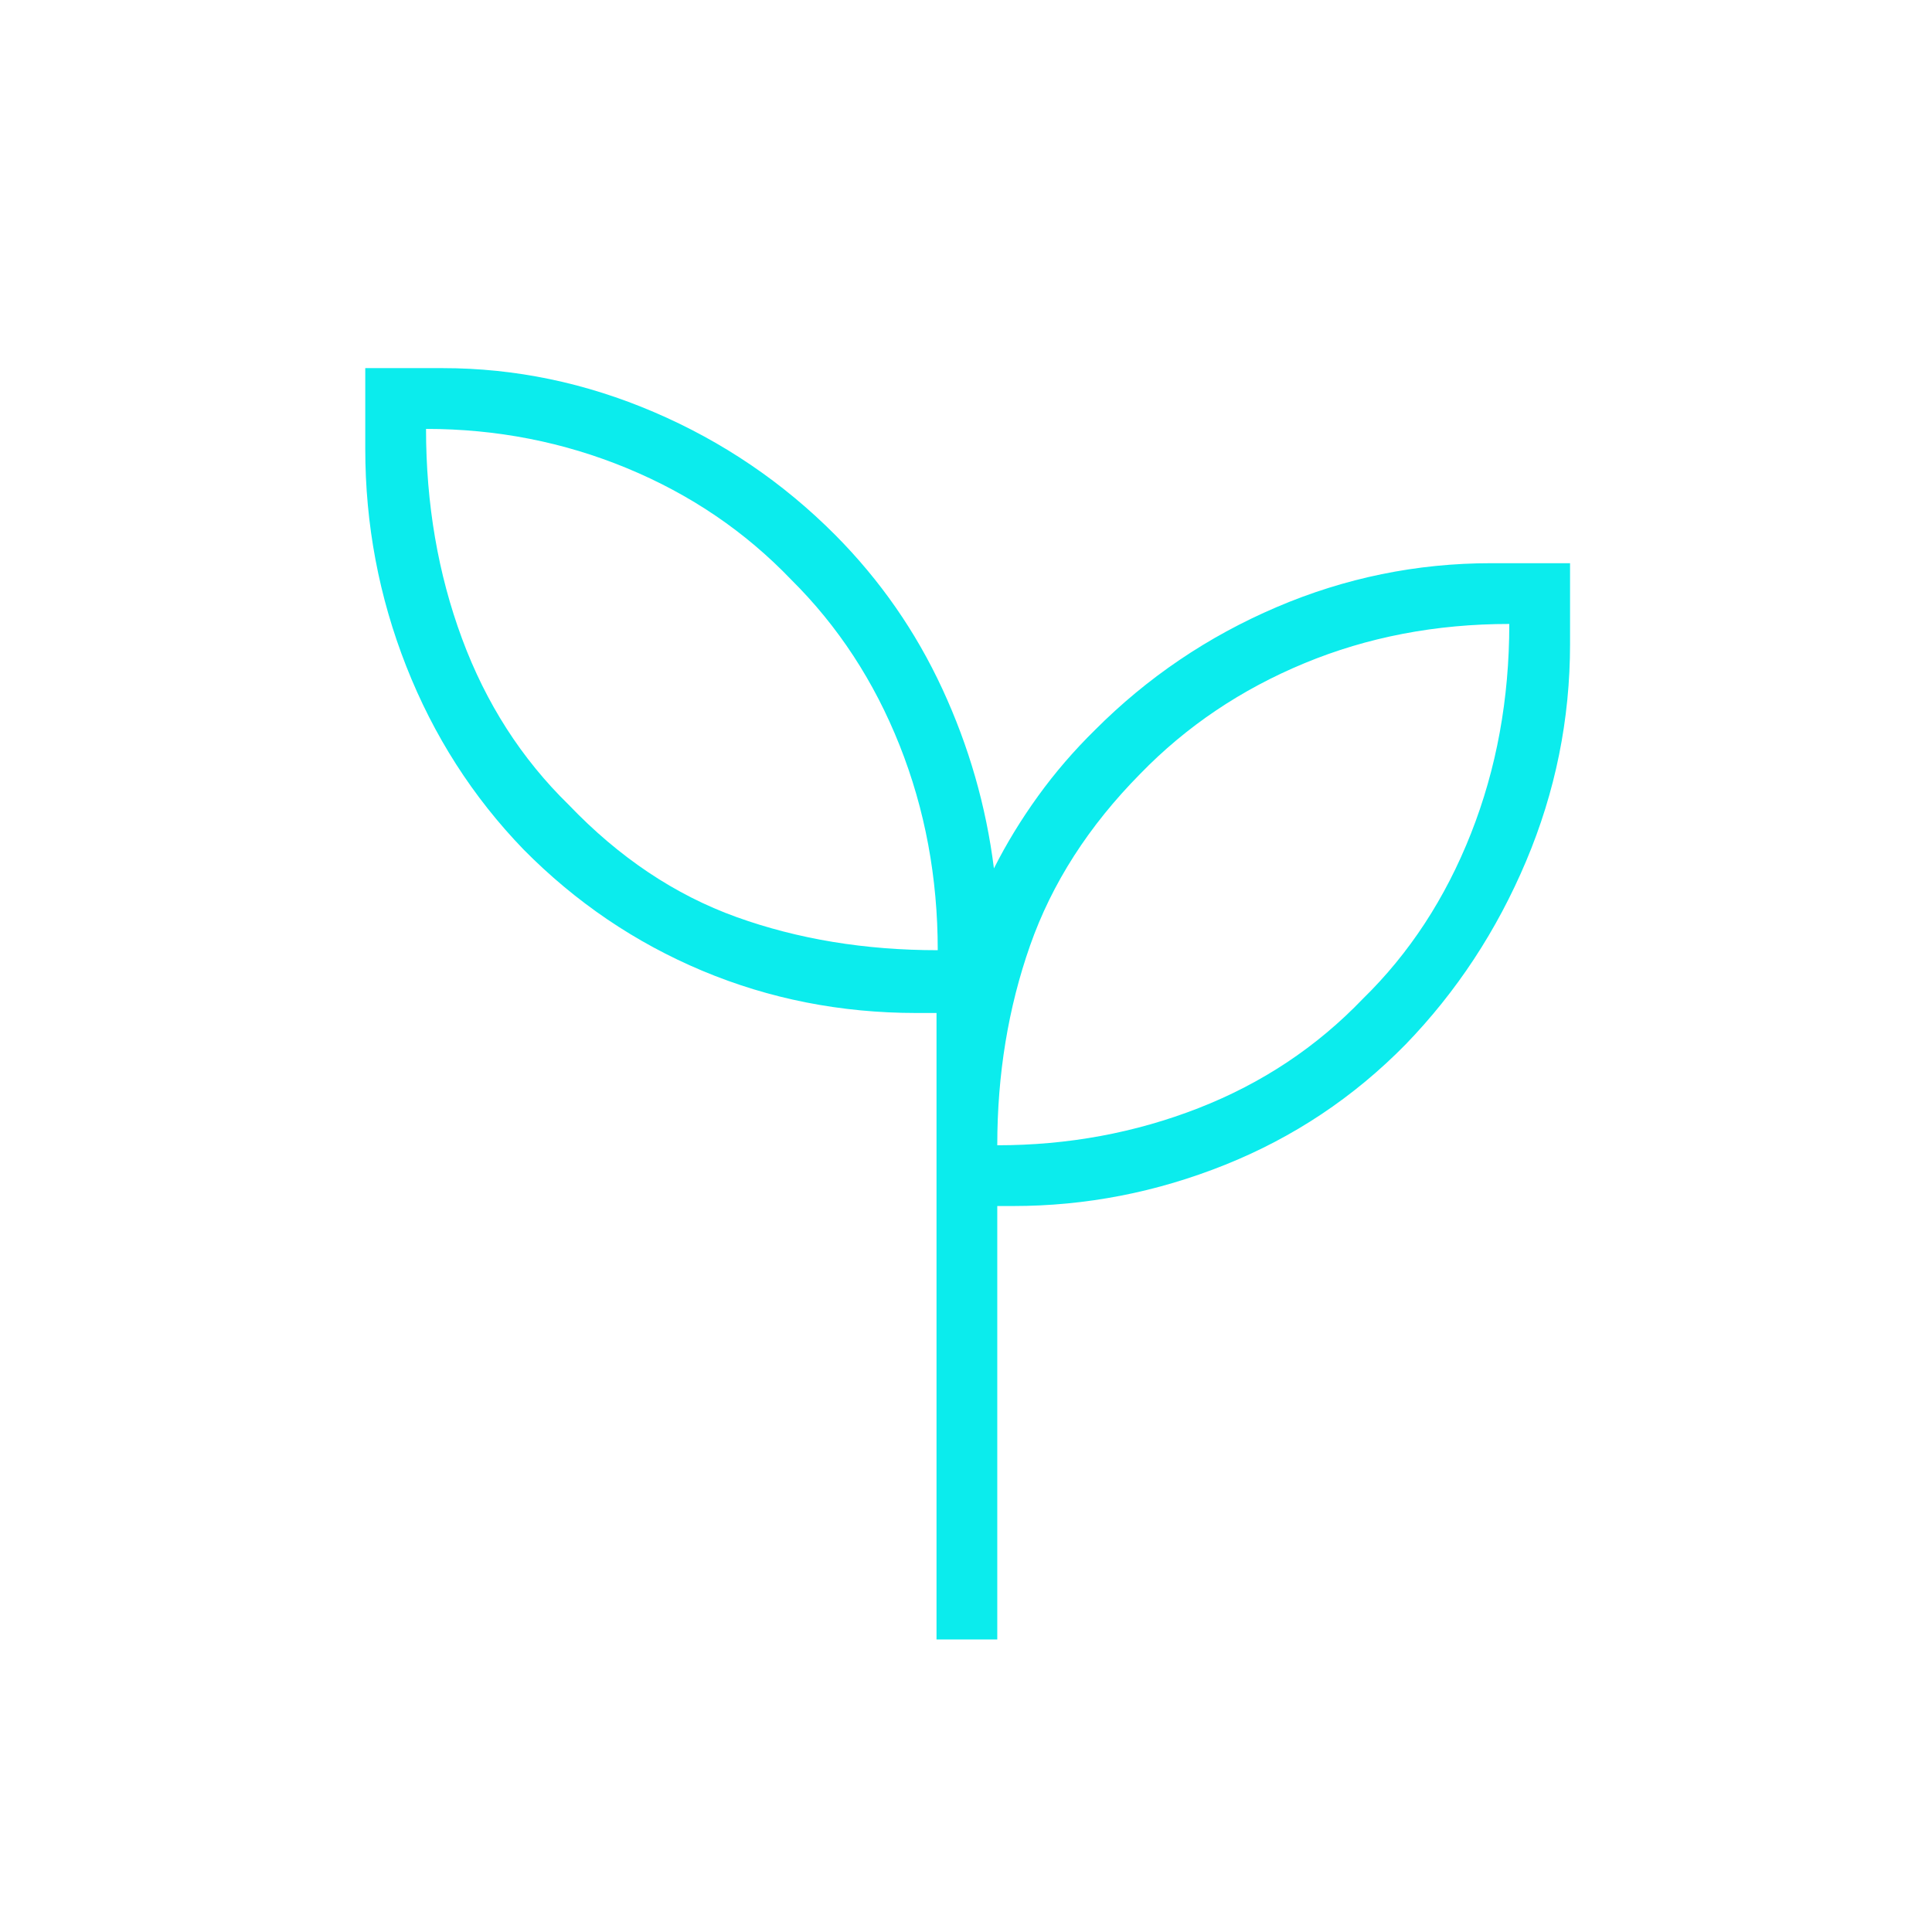 <svg xmlns="http://www.w3.org/2000/svg" height="48px" viewBox="0 -960 960 960" width="48px" fill="#0BECED"><path d="M465.35-145.35v-311.3h-9.97q-56.4 0-106.41-20.98-50.01-20.99-88.78-60.22-37.92-39.23-58.31-91.05-20.38-51.81-20.38-108.02v-40.16h38.45q54.04 0 105.09 21.88 51.05 21.88 90.09 61.13 33.29 33.57 53.1 76.35 19.81 42.78 25.65 89.22 9.36-18.53 21.92-35.92 12.55-17.39 28.28-32.84 39.01-39.14 90.16-61.02 51.15-21.87 106.66-21.87h39.25V-640q0 56.14-21.83 107.89t-59.88 91.08q-38.63 39.34-89.72 59.82-51.09 20.48-105.34 20.48h-7.84v215.38h-30.19Zm.61-342.5q0-54.09-18.96-101.82-18.97-47.72-53.85-82.29-34.34-35.85-81.6-55.39-47.25-19.53-99.86-19.53 0 55.9 17.87 104.16 17.86 48.26 52.98 82.57 37.61 39.34 83.4 55.82 45.79 16.48 100.02 16.48Zm29.58 96.93q52.73 0 100.04-18.48 47.3-18.48 81.65-54.33 34.62-33.81 53.67-82.07 19.06-48.26 19.06-104.16-54.73 0-101.86 19.54-47.14 19.54-81.48 54.88-38.5 38.96-54.79 85.39-16.29 46.42-16.29 99.23Zm0 0Zm-29.58-96.93Z"/></svg>